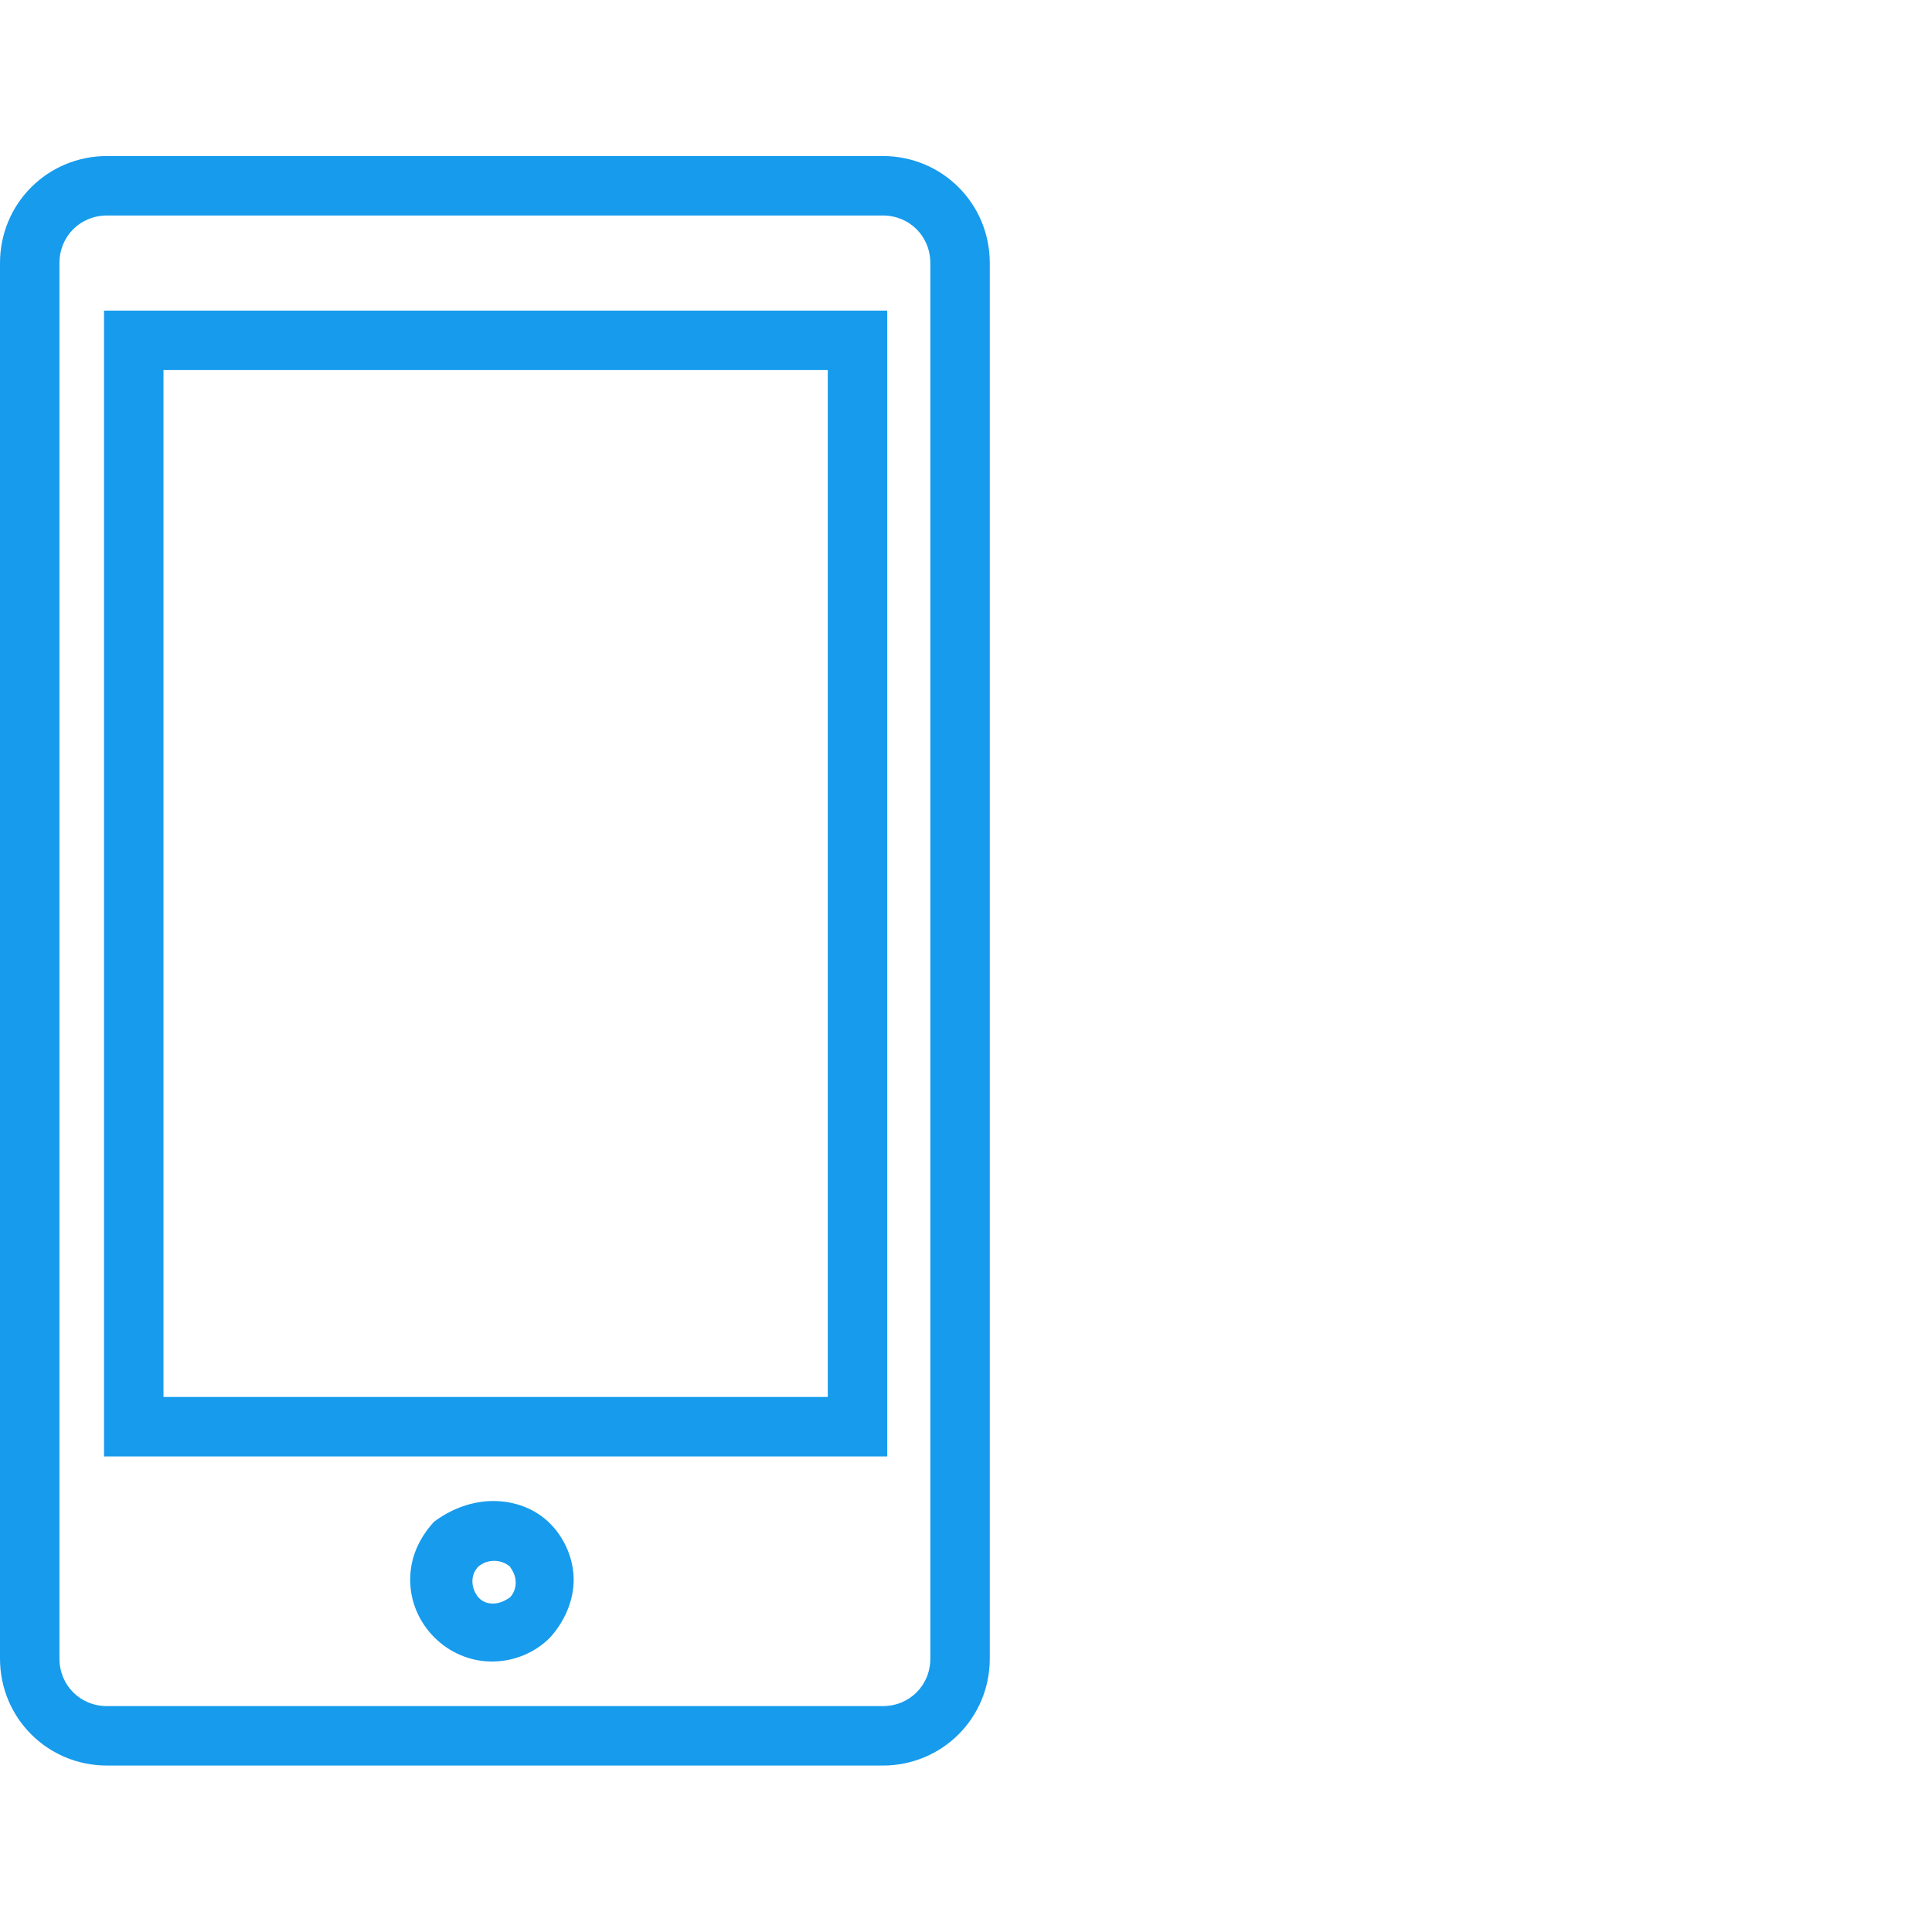 <?xml version="1.0" encoding="utf-8"?>
<!-- Generator: Adobe Illustrator 27.3.1, SVG Export Plug-In . SVG Version: 6.00 Build 0)  -->
<svg version="1.1" id="Layer_1" xmlns="http://www.w3.org/2000/svg" xmlns:xlink="http://www.w3.org/1999/xlink" x="0px" y="0px"
	 viewBox="0 0 130 130" style="enable-background:new 0 0 130 130;" xml:space="preserve">
<style type="text/css">
	.st0{fill:none;}
	.st1{fill:#169BED;}
</style>
<g id="mobile" transform="translate(11670 13928)">
	<rect id="Rectangle_18392" x="-11670" y="-13928" class="st0" width="130" height="130"/>
	<path id="layer1" class="st1" d="M-11662.8-13917.5h52.2c4,0,7.2,3.2,7.2,7.2v93.9c0,4-3.2,7.2-7.2,7.2h-52.2c-4,0-7.2-3.2-7.2-7.2
		v-93.9C-11670-13914.3-11666.8-13917.5-11662.8-13917.5L-11662.8-13917.5z M-11610.6-13913.5h-52.2c-1.8,0-3.2,1.4-3.2,3.2v93.9
		c0,1.8,1.4,3.2,3.2,3.2h52.2c1.8,0,3.2-1.4,3.2-3.2v-93.9C-11607.4-13912.1-11608.8-13913.5-11610.6-13913.5z M-11663-13907.1h52.7
		v77.1h-52.7V-13907.1z M-11614.3-13903.1h-44.7v69.1h44.7V-13903.1z M-11636.8-13827c1.4,0,2.8,0.5,3.8,1.5l0,0l0,0
		c1,1,1.6,2.4,1.6,3.8v0c0,1.4-0.6,2.8-1.6,3.9l0,0c-1,1-2.4,1.6-3.9,1.6h0c-3,0-5.5-2.5-5.5-5.5c0-1.5,0.6-2.8,1.6-3.9l0,0
		C-11639.6-13826.5-11638.2-13827-11636.8-13827z M-11635.7-13822.6c-0.6-0.5-1.5-0.5-2.1,0c-0.6,0.6-0.5,1.5,0,2.1l0,0
		c0.3,0.3,0.6,0.4,1,0.4c0.4,0,0.8-0.2,1.1-0.4c0.3-0.3,0.4-0.7,0.4-1C-11635.3-13822-11635.5-13822.3-11635.7-13822.6
		L-11635.7-13822.6z"/>
</g>
</svg>
